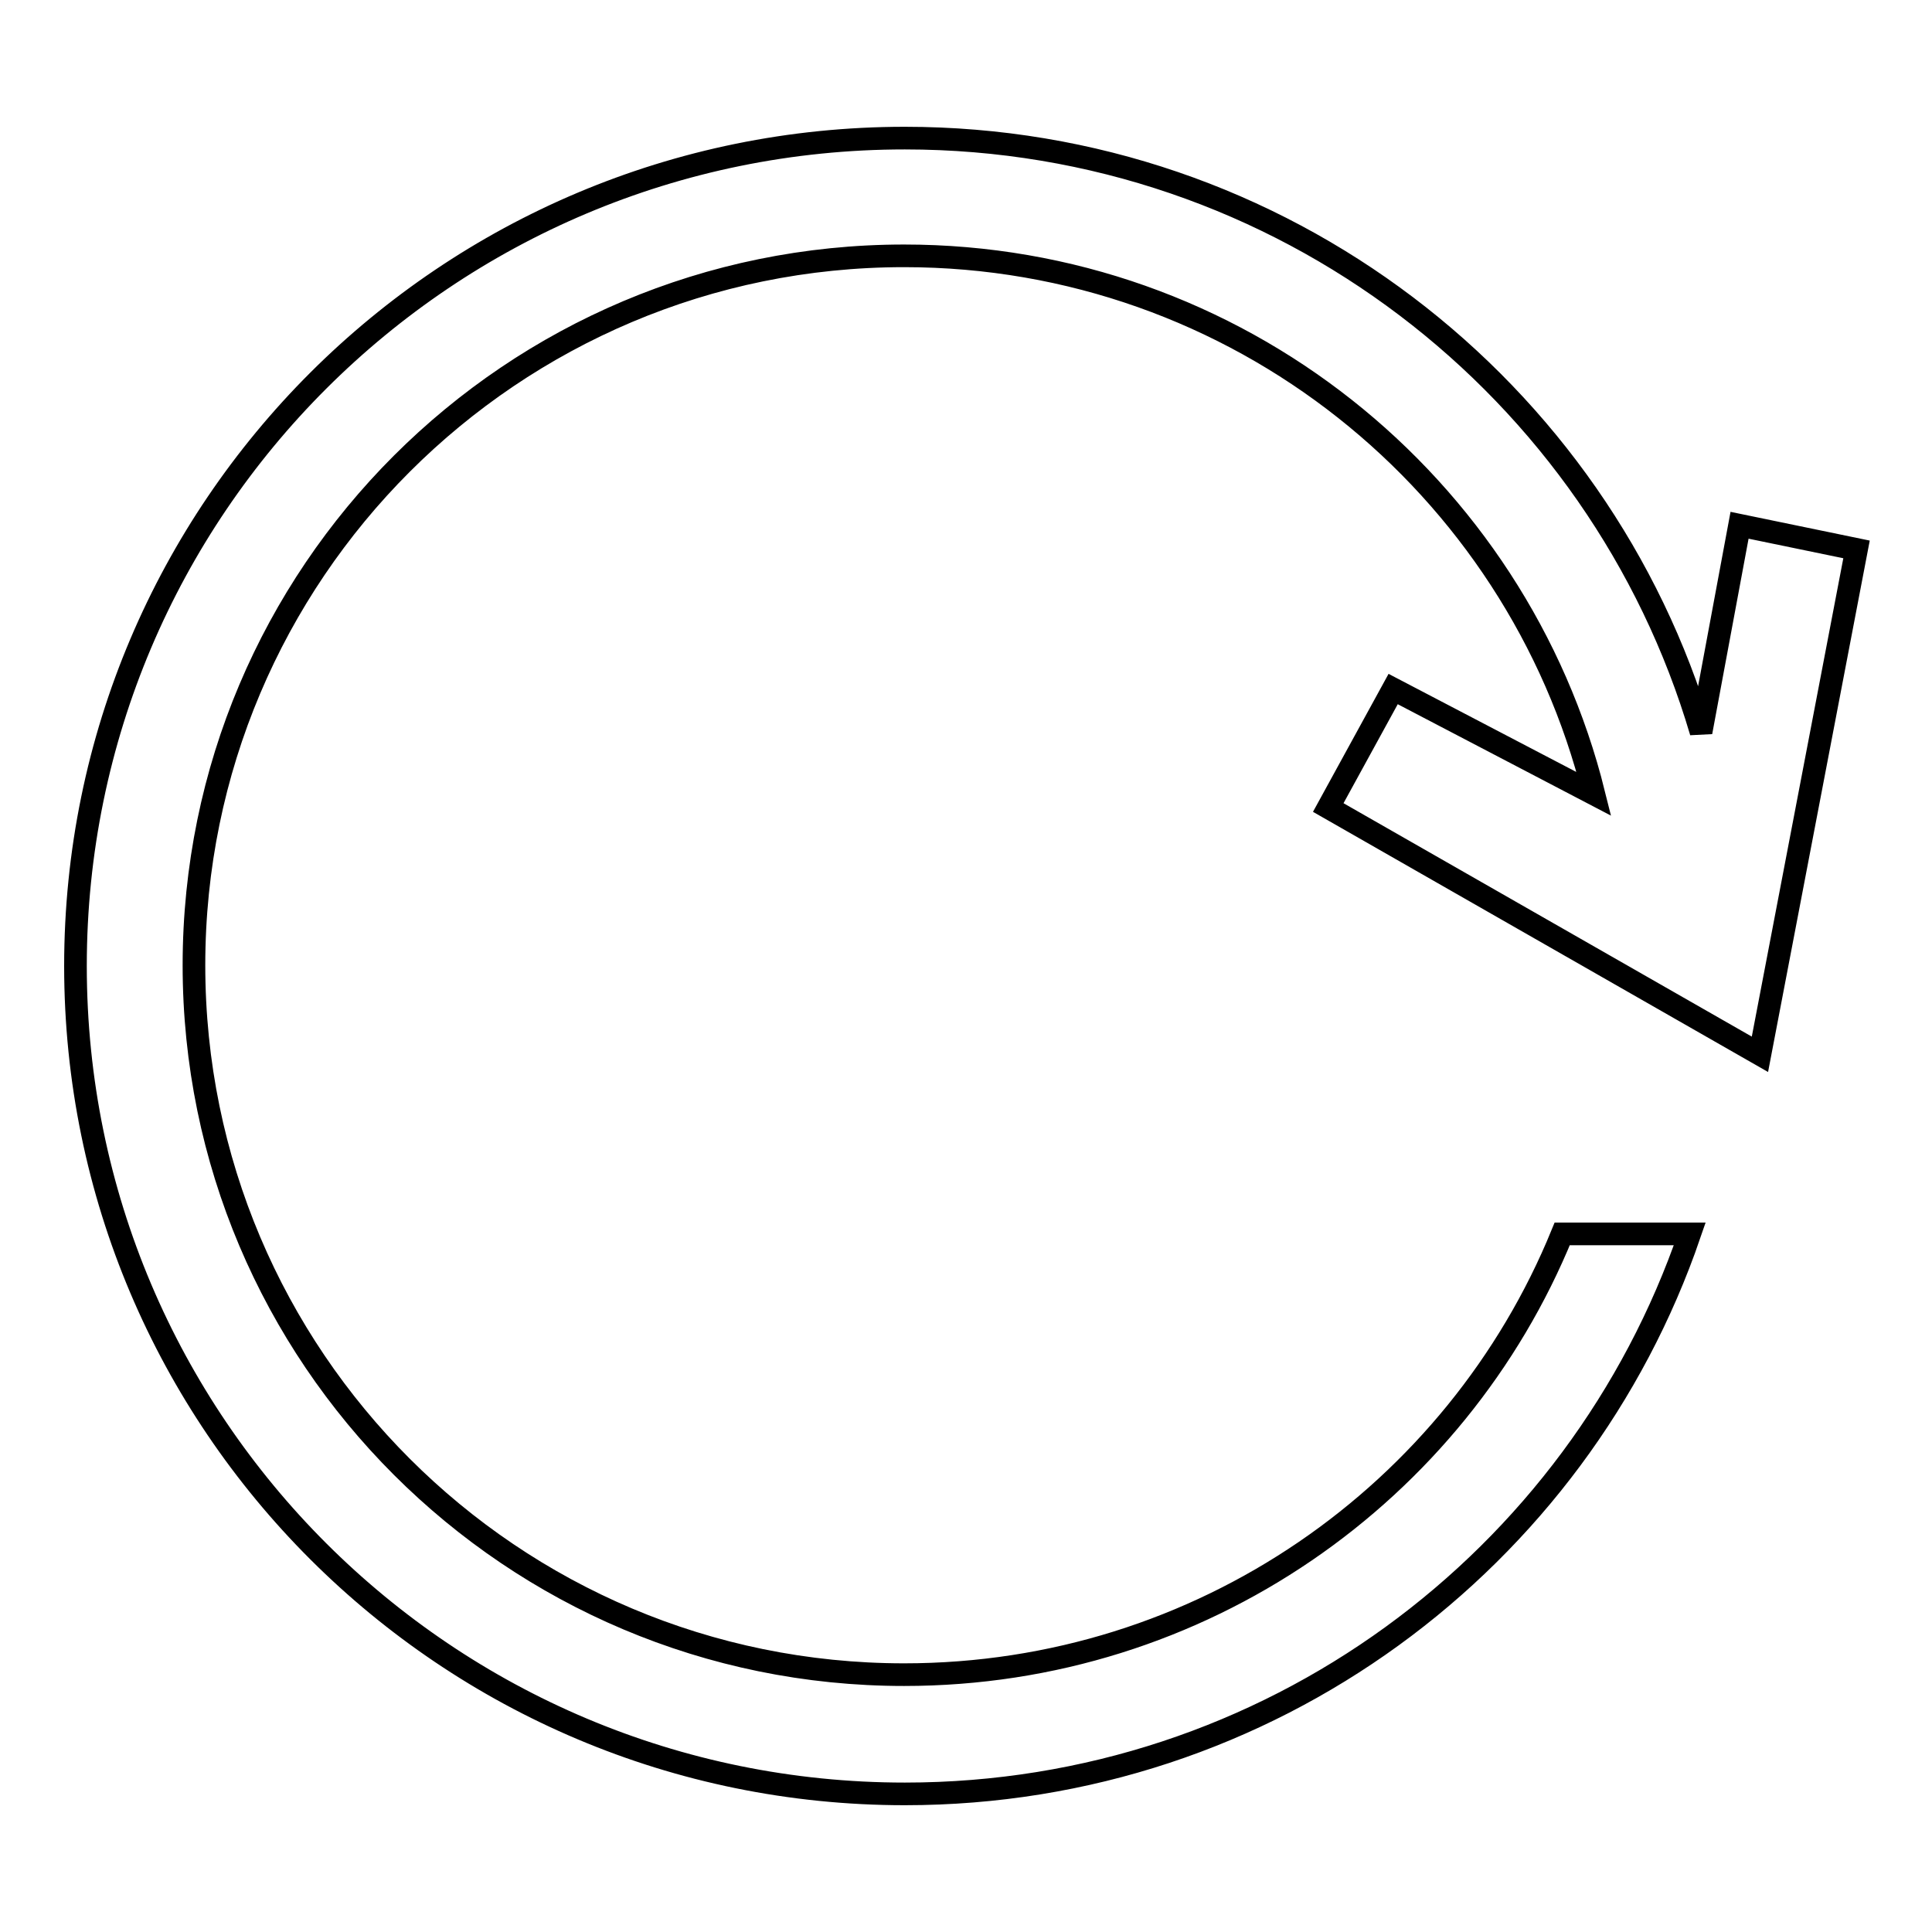 <?xml version="1.0" encoding="utf-8"?>
<!-- Svg Vector Icons : http://www.onlinewebfonts.com/icon -->
<!DOCTYPE svg PUBLIC "-//W3C//DTD SVG 1.1//EN" "http://www.w3.org/Graphics/SVG/1.1/DTD/svg11.dtd">
<svg version="1.1" xmlns="http://www.w3.org/2000/svg" xmlns:xlink="http://www.w3.org/1999/xlink" x="0px" y="0px" viewBox="0 0 256 256" enable-background="new 0 0 256 256" xml:space="preserve">
<g><g><path stroke-width="3" fill-opacity="0" stroke="#000000"  d="M176,107l57.2,32.7L246,72.8l-15.5-3.2L225.4,97C212,51.5,169.8,18.3,119.9,18.3C59.2,18.3,10,67.4,10,128c0,60.6,49.2,109.7,109.9,109.7c48.3,0,89.2-31,104-74.2h-16.9c-14,34.3-47.8,58.4-87.2,58.4c-52,0-94.1-42.1-94.1-94c0-51.9,42.1-94,94.1-94c44.1,0,81.2,30.3,91.4,71.3l-26.6-13.9L176,107z"/></g></g>
</svg>